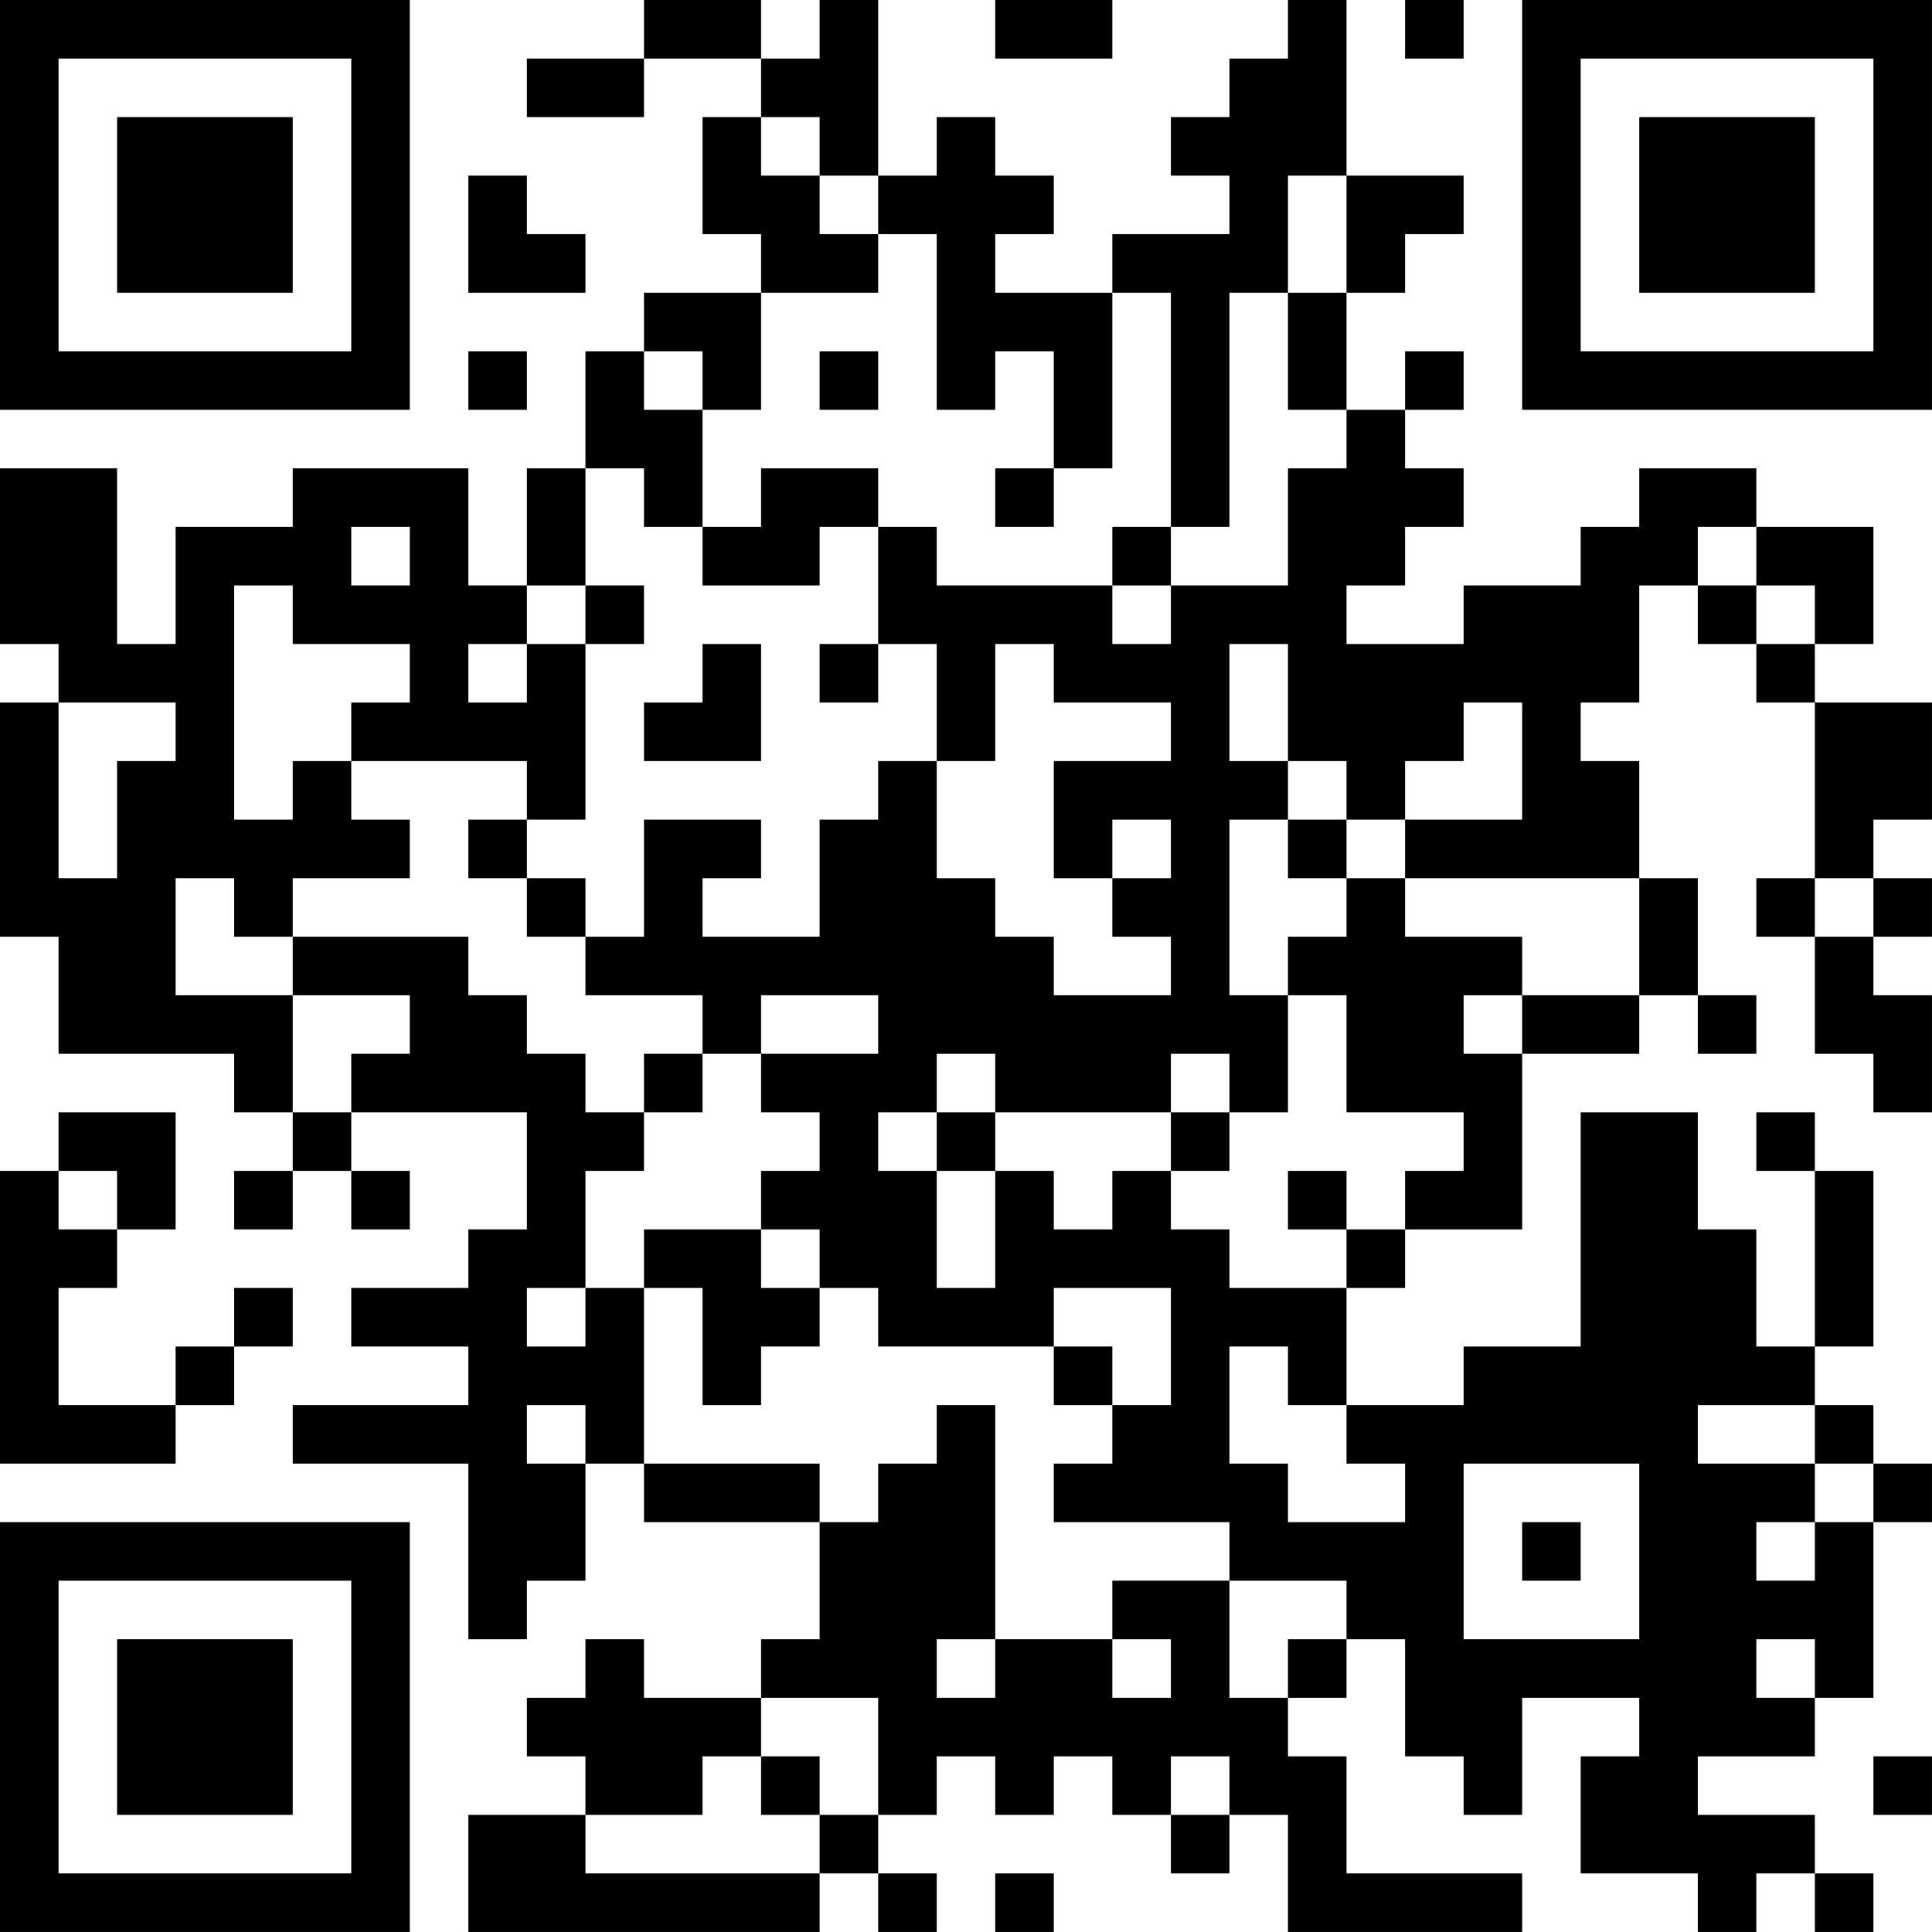 <?xml version="1.0" encoding="UTF-8"?>
<svg xmlns="http://www.w3.org/2000/svg" version="1.1" width="400" height="400" viewBox="0 0 400 400"><rect x="0" y="0" width="400" height="400" fill="#ffffff"/><g transform="scale(12.121)"><g transform="translate(0,0)"><path fill-rule="evenodd" d="M11 0L11 1L9 1L9 2L11 2L11 1L13 1L13 2L12 2L12 4L13 4L13 5L11 5L11 6L10 6L10 8L9 8L9 10L8 10L8 8L5 8L5 9L3 9L3 11L2 11L2 8L0 8L0 11L1 11L1 12L0 12L0 16L1 16L1 18L4 18L4 19L5 19L5 20L4 20L4 21L5 21L5 20L6 20L6 21L7 21L7 20L6 20L6 19L9 19L9 21L8 21L8 22L6 22L6 23L8 23L8 24L5 24L5 25L8 25L8 28L9 28L9 27L10 27L10 25L11 25L11 26L14 26L14 28L13 28L13 29L11 29L11 28L10 28L10 29L9 29L9 30L10 30L10 31L8 31L8 33L14 33L14 32L15 32L15 33L16 33L16 32L15 32L15 31L16 31L16 30L17 30L17 31L18 31L18 30L19 30L19 31L20 31L20 32L21 32L21 31L22 31L22 33L26 33L26 32L23 32L23 30L22 30L22 29L23 29L23 28L24 28L24 30L25 30L25 31L26 31L26 29L28 29L28 30L27 30L27 32L29 32L29 33L30 33L30 32L31 32L31 33L32 33L32 32L31 32L31 31L29 31L29 30L31 30L31 29L32 29L32 26L33 26L33 25L32 25L32 24L31 24L31 23L32 23L32 20L31 20L31 19L30 19L30 20L31 20L31 23L30 23L30 21L29 21L29 19L27 19L27 23L25 23L25 24L23 24L23 22L24 22L24 21L26 21L26 18L28 18L28 17L29 17L29 18L30 18L30 17L29 17L29 15L28 15L28 13L27 13L27 12L28 12L28 10L29 10L29 11L30 11L30 12L31 12L31 15L30 15L30 16L31 16L31 18L32 18L32 19L33 19L33 17L32 17L32 16L33 16L33 15L32 15L32 14L33 14L33 12L31 12L31 11L32 11L32 9L30 9L30 8L28 8L28 9L27 9L27 10L25 10L25 11L23 11L23 10L24 10L24 9L25 9L25 8L24 8L24 7L25 7L25 6L24 6L24 7L23 7L23 5L24 5L24 4L25 4L25 3L23 3L23 0L22 0L22 1L21 1L21 2L20 2L20 3L21 3L21 4L19 4L19 5L17 5L17 4L18 4L18 3L17 3L17 2L16 2L16 3L15 3L15 0L14 0L14 1L13 1L13 0ZM17 0L17 1L19 1L19 0ZM24 0L24 1L25 1L25 0ZM13 2L13 3L14 3L14 4L15 4L15 5L13 5L13 7L12 7L12 6L11 6L11 7L12 7L12 9L11 9L11 8L10 8L10 10L9 10L9 11L8 11L8 12L9 12L9 11L10 11L10 14L9 14L9 13L6 13L6 12L7 12L7 11L5 11L5 10L4 10L4 14L5 14L5 13L6 13L6 14L7 14L7 15L5 15L5 16L4 16L4 15L3 15L3 17L5 17L5 19L6 19L6 18L7 18L7 17L5 17L5 16L8 16L8 17L9 17L9 18L10 18L10 19L11 19L11 20L10 20L10 22L9 22L9 23L10 23L10 22L11 22L11 25L14 25L14 26L15 26L15 25L16 25L16 24L17 24L17 28L16 28L16 29L17 29L17 28L19 28L19 29L20 29L20 28L19 28L19 27L21 27L21 29L22 29L22 28L23 28L23 27L21 27L21 26L18 26L18 25L19 25L19 24L20 24L20 22L18 22L18 23L15 23L15 22L14 22L14 21L13 21L13 20L14 20L14 19L13 19L13 18L15 18L15 17L13 17L13 18L12 18L12 17L10 17L10 16L11 16L11 14L13 14L13 15L12 15L12 16L14 16L14 14L15 14L15 13L16 13L16 15L17 15L17 16L18 16L18 17L20 17L20 16L19 16L19 15L20 15L20 14L19 14L19 15L18 15L18 13L20 13L20 12L18 12L18 11L17 11L17 13L16 13L16 11L15 11L15 9L16 9L16 10L19 10L19 11L20 11L20 10L22 10L22 8L23 8L23 7L22 7L22 5L23 5L23 3L22 3L22 5L21 5L21 9L20 9L20 5L19 5L19 8L18 8L18 6L17 6L17 7L16 7L16 4L15 4L15 3L14 3L14 2ZM8 3L8 5L10 5L10 4L9 4L9 3ZM8 6L8 7L9 7L9 6ZM14 6L14 7L15 7L15 6ZM13 8L13 9L12 9L12 10L14 10L14 9L15 9L15 8ZM17 8L17 9L18 9L18 8ZM6 9L6 10L7 10L7 9ZM19 9L19 10L20 10L20 9ZM29 9L29 10L30 10L30 11L31 11L31 10L30 10L30 9ZM10 10L10 11L11 11L11 10ZM12 11L12 12L11 12L11 13L13 13L13 11ZM14 11L14 12L15 12L15 11ZM21 11L21 13L22 13L22 14L21 14L21 17L22 17L22 19L21 19L21 18L20 18L20 19L17 19L17 18L16 18L16 19L15 19L15 20L16 20L16 22L17 22L17 20L18 20L18 21L19 21L19 20L20 20L20 21L21 21L21 22L23 22L23 21L24 21L24 20L25 20L25 19L23 19L23 17L22 17L22 16L23 16L23 15L24 15L24 16L26 16L26 17L25 17L25 18L26 18L26 17L28 17L28 15L24 15L24 14L26 14L26 12L25 12L25 13L24 13L24 14L23 14L23 13L22 13L22 11ZM1 12L1 15L2 15L2 13L3 13L3 12ZM8 14L8 15L9 15L9 16L10 16L10 15L9 15L9 14ZM22 14L22 15L23 15L23 14ZM31 15L31 16L32 16L32 15ZM11 18L11 19L12 19L12 18ZM1 19L1 20L0 20L0 25L3 25L3 24L4 24L4 23L5 23L5 22L4 22L4 23L3 23L3 24L1 24L1 22L2 22L2 21L3 21L3 19ZM16 19L16 20L17 20L17 19ZM20 19L20 20L21 20L21 19ZM1 20L1 21L2 21L2 20ZM22 20L22 21L23 21L23 20ZM11 21L11 22L12 22L12 24L13 24L13 23L14 23L14 22L13 22L13 21ZM18 23L18 24L19 24L19 23ZM21 23L21 25L22 25L22 26L24 26L24 25L23 25L23 24L22 24L22 23ZM9 24L9 25L10 25L10 24ZM29 24L29 25L31 25L31 26L30 26L30 27L31 27L31 26L32 26L32 25L31 25L31 24ZM25 25L25 28L28 28L28 25ZM26 26L26 27L27 27L27 26ZM30 28L30 29L31 29L31 28ZM13 29L13 30L12 30L12 31L10 31L10 32L14 32L14 31L15 31L15 29ZM13 30L13 31L14 31L14 30ZM20 30L20 31L21 31L21 30ZM32 30L32 31L33 31L33 30ZM17 32L17 33L18 33L18 32ZM0 0L0 7L7 7L7 0ZM1 1L1 6L6 6L6 1ZM2 2L2 5L5 5L5 2ZM26 0L26 7L33 7L33 0ZM27 1L27 6L32 6L32 1ZM28 2L28 5L31 5L31 2ZM0 26L0 33L7 33L7 26ZM1 27L1 32L6 32L6 27ZM2 28L2 31L5 31L5 28Z" fill="#000000"/></g></g></svg>
